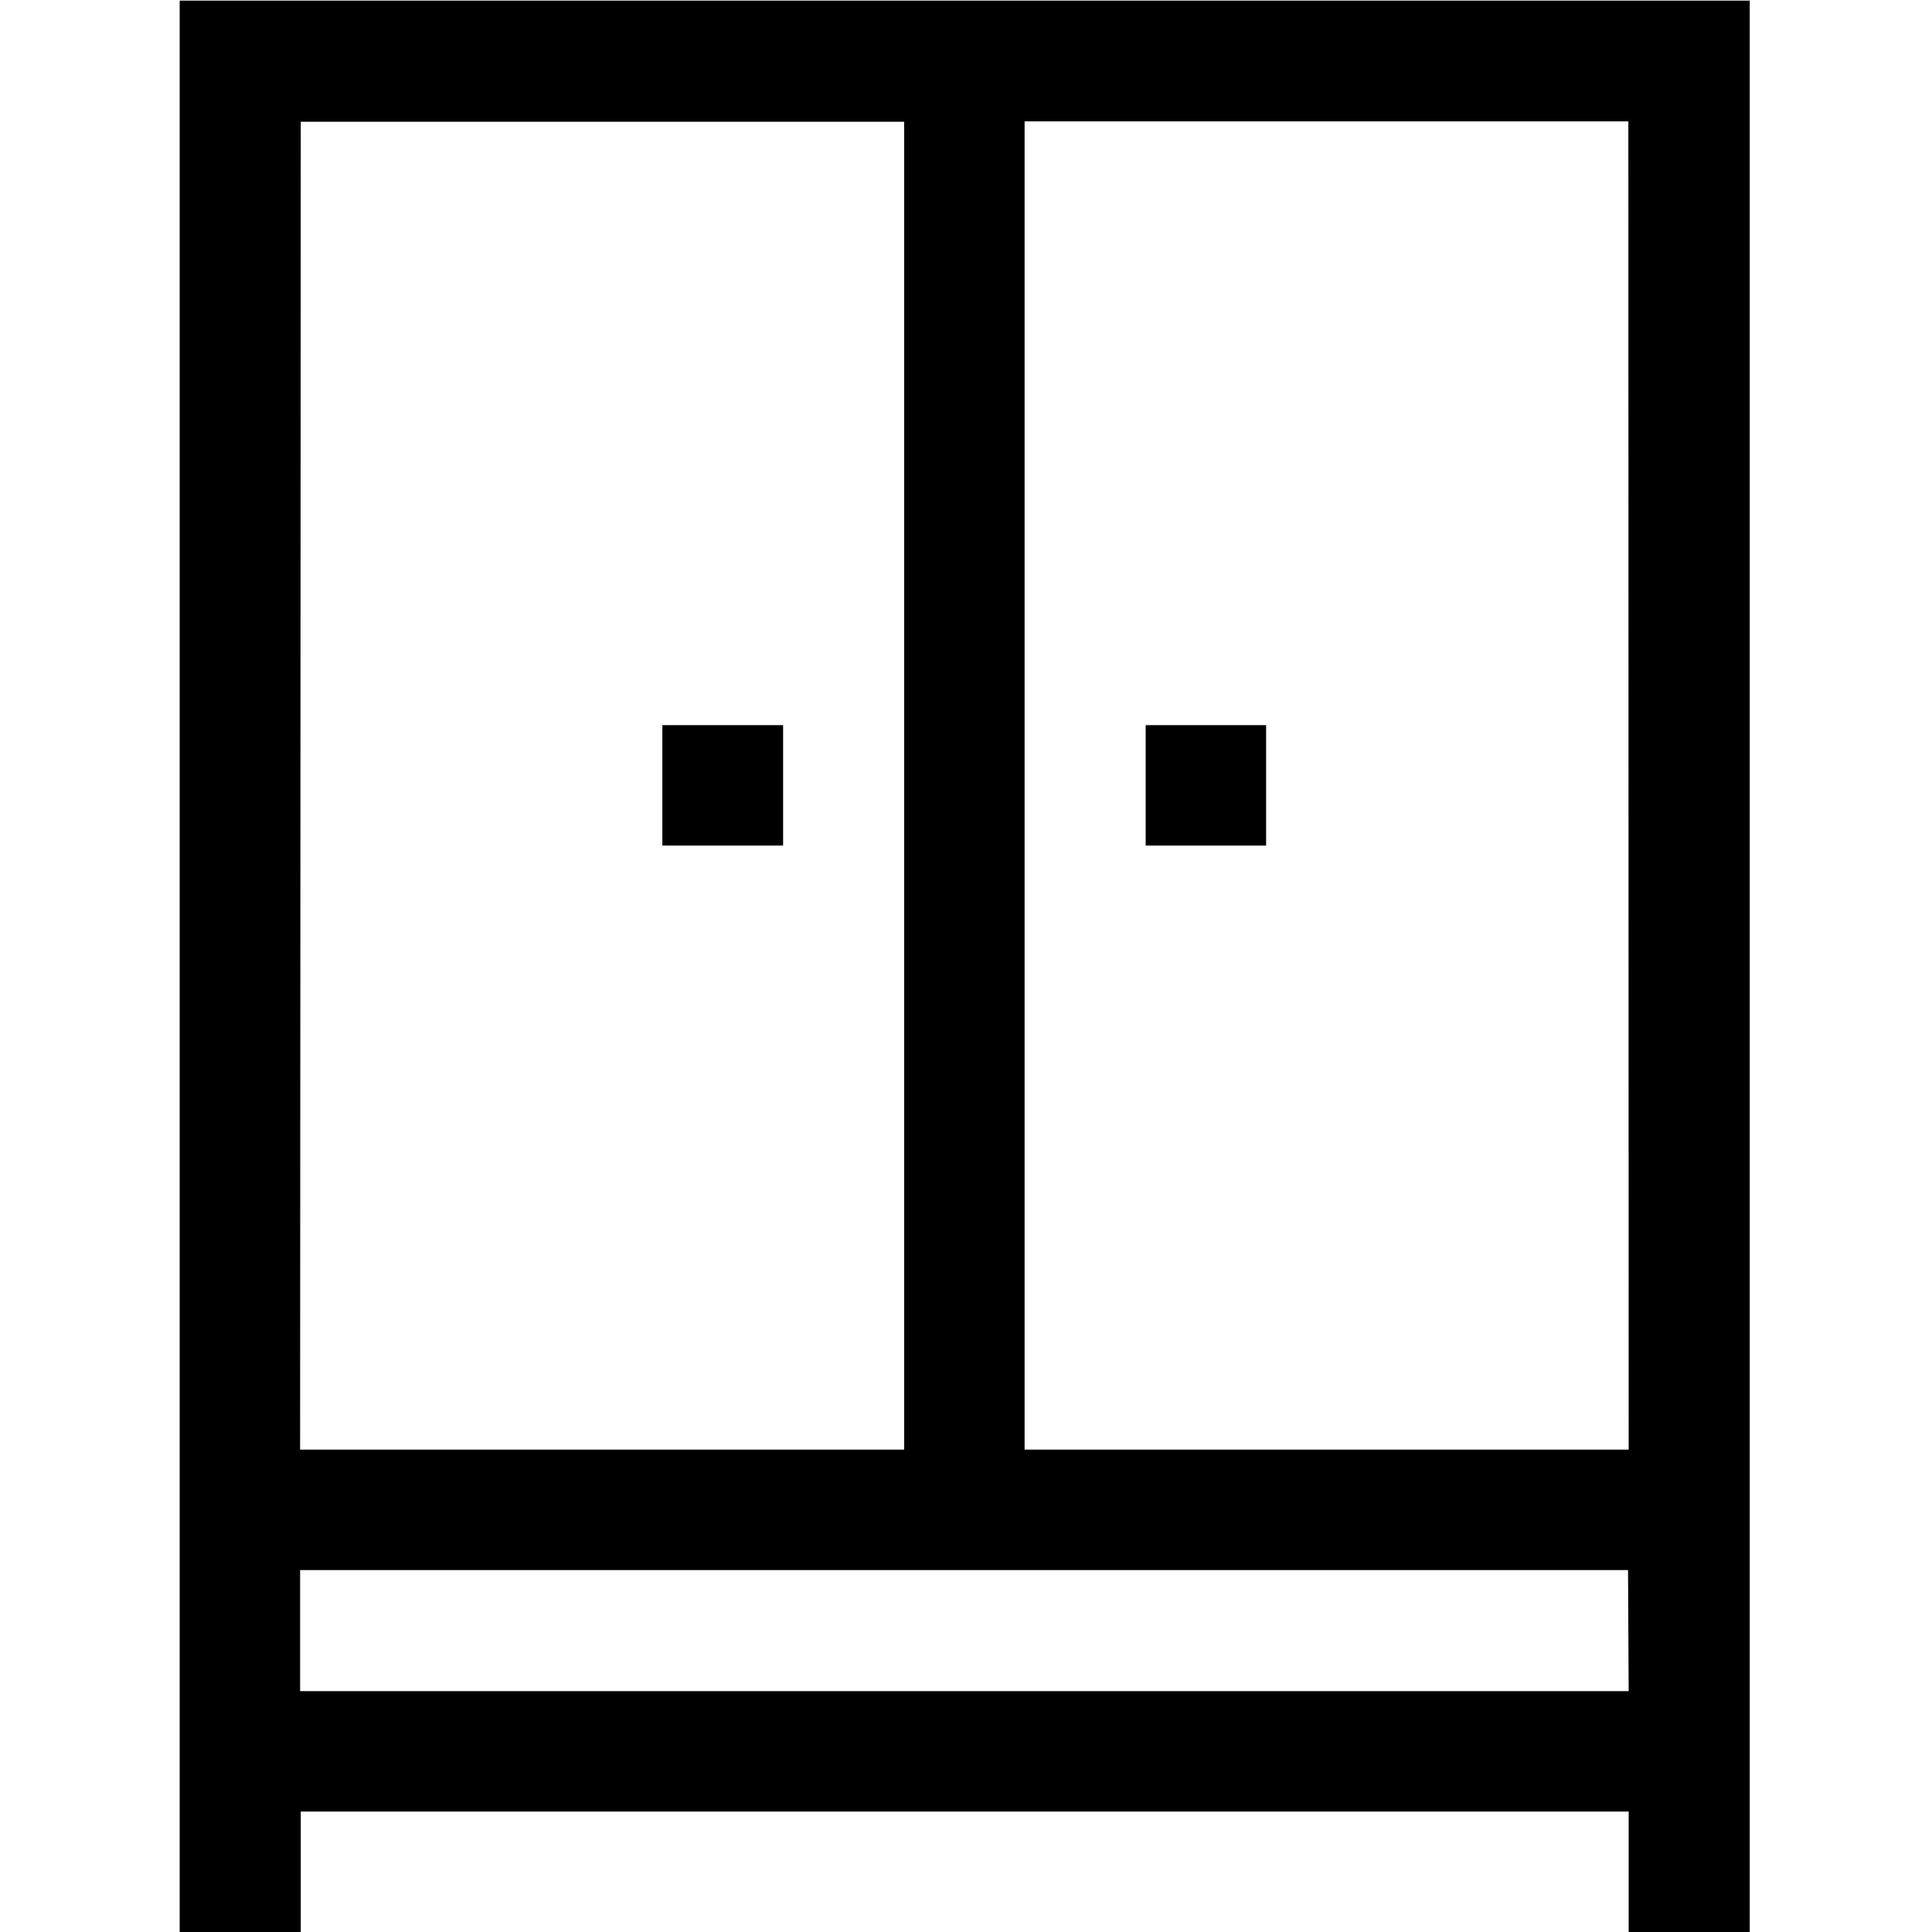 <?xml version="1.0" encoding="utf-8"?>
<!-- Generator: Adobe Illustrator 22.0.1, SVG Export Plug-In . SVG Version: 6.00 Build 0)  -->
<svg version="1.1" id="Ebene_1" xmlns="http://www.w3.org/2000/svg" xmlns:xlink="http://www.w3.org/1999/xlink" x="0px" y="0px"
	 viewBox="0 0 600 600" style="enable-background:new 0 0 600 600;" xml:space="preserve">
<style type="text/css">
	.st0{fill:#DF242C;}
	.st1{fill:#1D1D1B;}
	.st2{clip-path:url(#SVGID_2_);}
	.st3{clip-path:url(#SVGID_4_);}
	.st4{fill:#FFFFFF;}
	.st5{fill:none;}
	.st6{fill:#1D1D1B;stroke:#1D1D1B;stroke-width:2;stroke-linecap:round;stroke-linejoin:round;stroke-miterlimit:10;}
</style>
<g>
	<rect x="355.8" y="225.2" width="37.4" height="37.4"/>
	<rect x="205.7" y="225.2" width="37.5" height="37.4"/>
	<path d="M55.8,0.2v600h37.6v-37.6h412.4v37.6h37.6V0.2H55.8z M93.4,37.8h187.4v412.4H93.2L93.4,37.8z M93.2,525.2v-37.6h412.4
		l0.2,37.6H93.2z M318.2,450.2V37.7h187.5l0.1,412.5H318.2z"/>
</g>
</svg>
